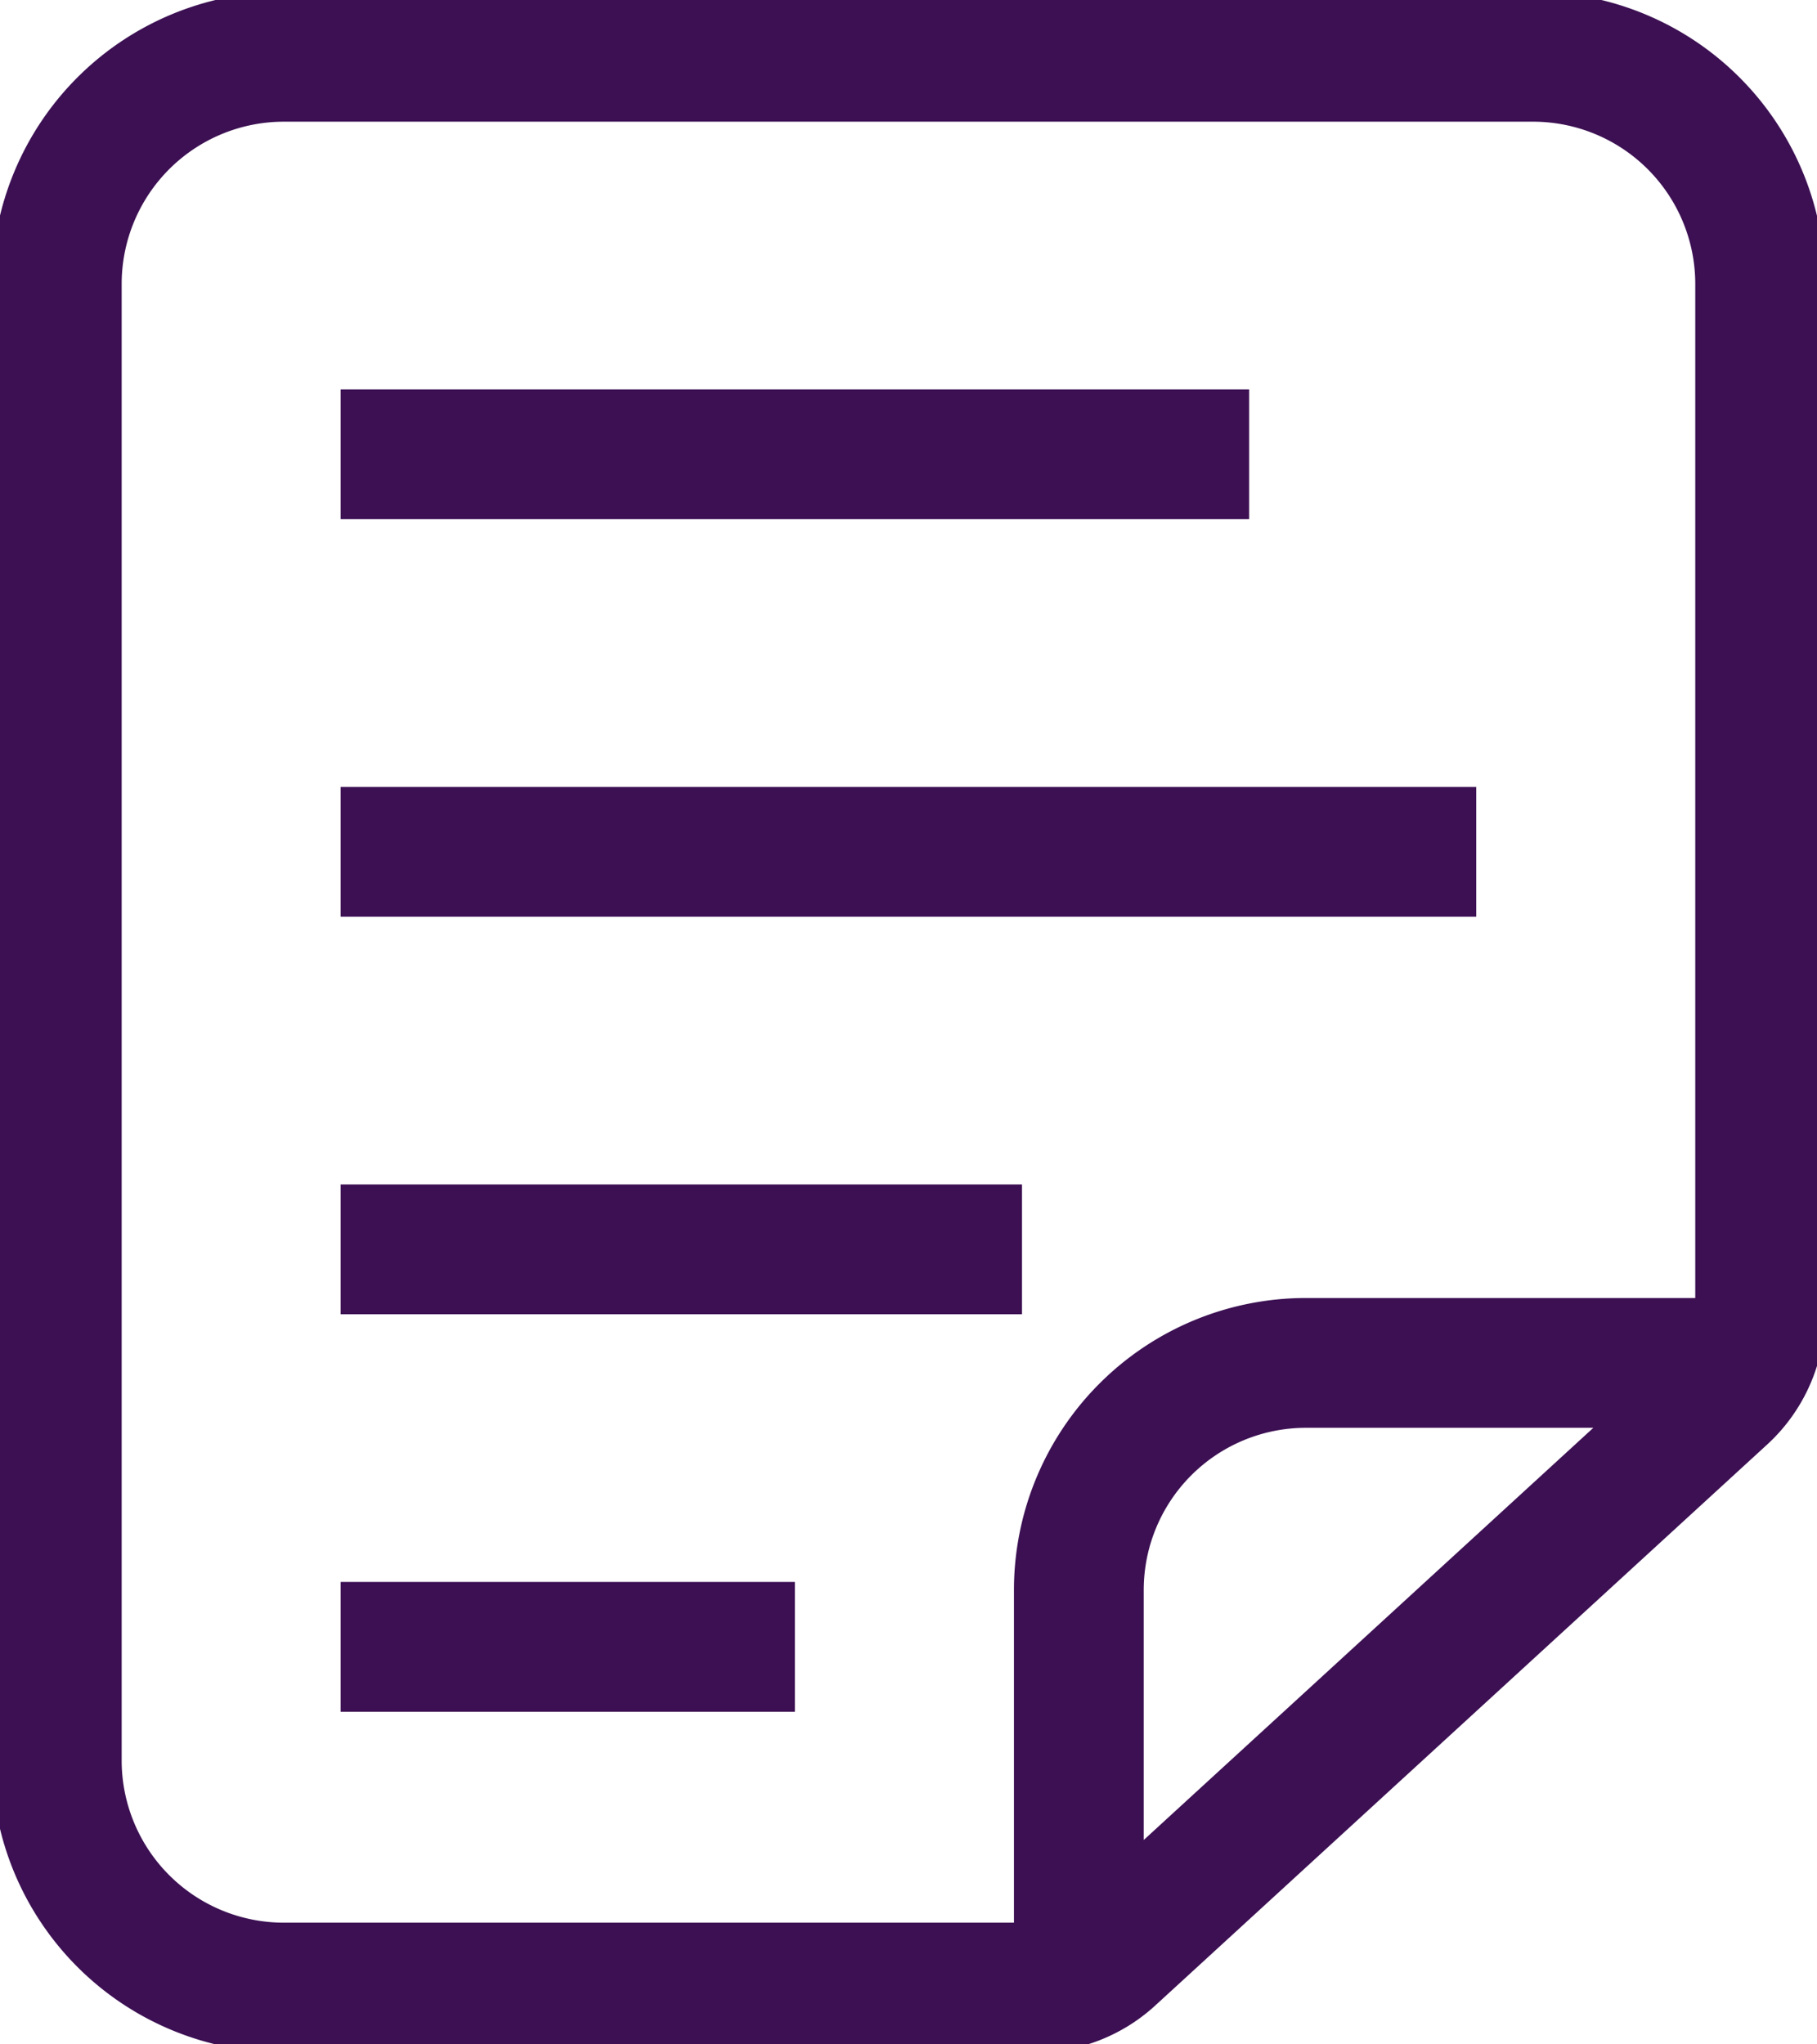 <svg xmlns="http://www.w3.org/2000/svg" xmlns:xlink="http://www.w3.org/1999/xlink" width="28" height="31.5" viewBox="0 0 28 31.5">
  <defs>
    <clipPath id="clip-path">
      <path id="Path_4031" data-name="Path 4031" d="M0-32.355H28v-31.5H0Z" transform="translate(0 63.855)" fill="none"/>
    </clipPath>
  </defs>
  <g id="Group_7329" data-name="Group 7329" transform="translate(0 0)">
    <g id="Group_7328" data-name="Group 7328" transform="translate(0 0)" clip-path="url(#clip-path)">
      <g id="Group_7327" data-name="Group 7327" transform="translate(0.875 0.875)">
        <path id="Path_4030" data-name="Path 4030" d="M-23.368,0h-19.25a3.5,3.5,0,0,0-3.5,3.5V26.25a3.5,3.5,0,0,0,3.5,3.5h11.569a1.749,1.749,0,0,0,1.182-.46l9.431-8.645a1.75,1.75,0,0,0,.567-1.29V3.5A3.5,3.5,0,0,0-23.368,0Zm-7,29.75V23.625a3.5,3.5,0,0,1,3.5-3.5h6.562m-21.438-14h14m-14,18.375h7m-7-6.125h10.5m-10.5-6.125h17.5" transform="translate(46.118)" fill="none" stroke="#3c1053" stroke-linejoin="round" stroke-width="2"/>
      </g>
    </g>
  </g>
</svg>
